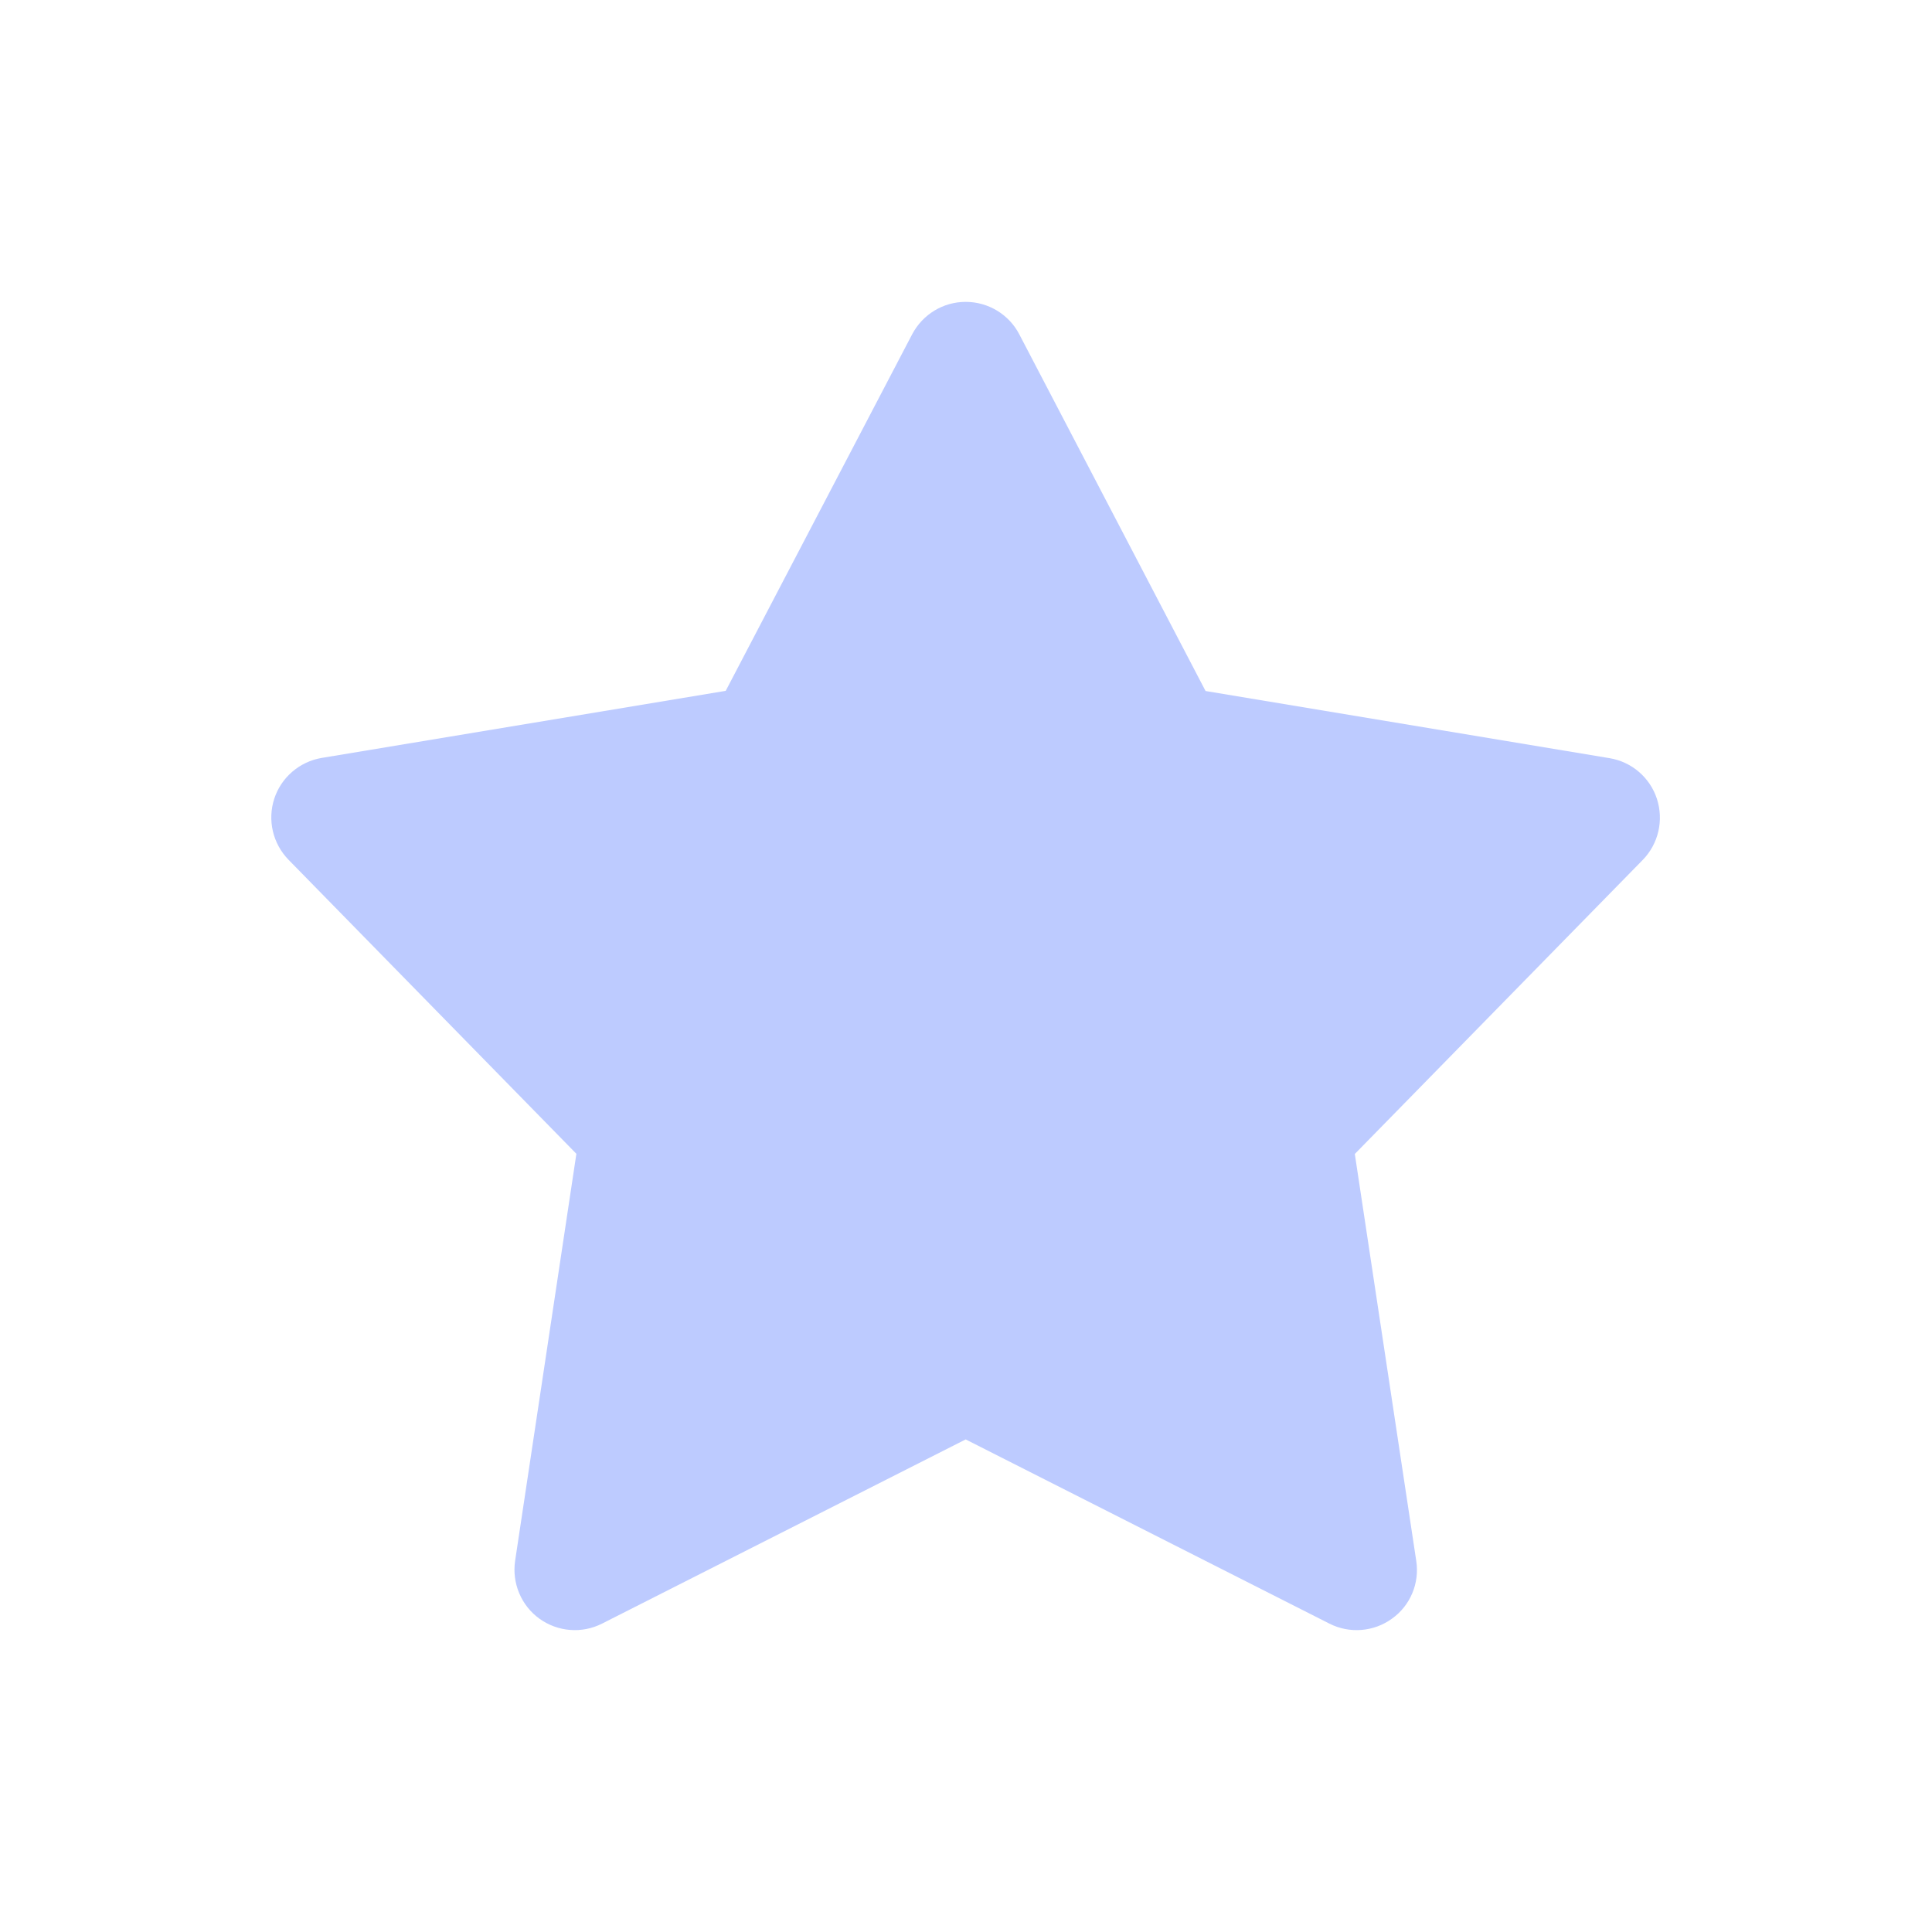 <svg width="24" height="24" viewBox="0 0 24 24" fill="none" xmlns="http://www.w3.org/2000/svg">
<path fill-rule="evenodd" clip-rule="evenodd" d="M12.662 4.153C12.533 3.905 12.276 3.75 11.996 3.75C11.716 3.75 11.462 3.905 11.331 4.153L9.015 8.582L3.997 9.415C3.722 9.461 3.493 9.657 3.407 9.922C3.321 10.187 3.388 10.479 3.584 10.68L7.16 14.333L6.399 19.389C6.358 19.667 6.475 19.945 6.701 20.108C6.929 20.272 7.229 20.296 7.479 20.169L11.996 17.881L16.514 20.169C16.764 20.296 17.065 20.272 17.291 20.108C17.52 19.945 17.636 19.667 17.593 19.389L16.83 14.335L20.407 10.682C20.602 10.482 20.669 10.191 20.583 9.924C20.497 9.659 20.269 9.463 19.993 9.418L14.976 8.584L12.662 4.153Z" fill="#BDCBFF"/>
</svg>
